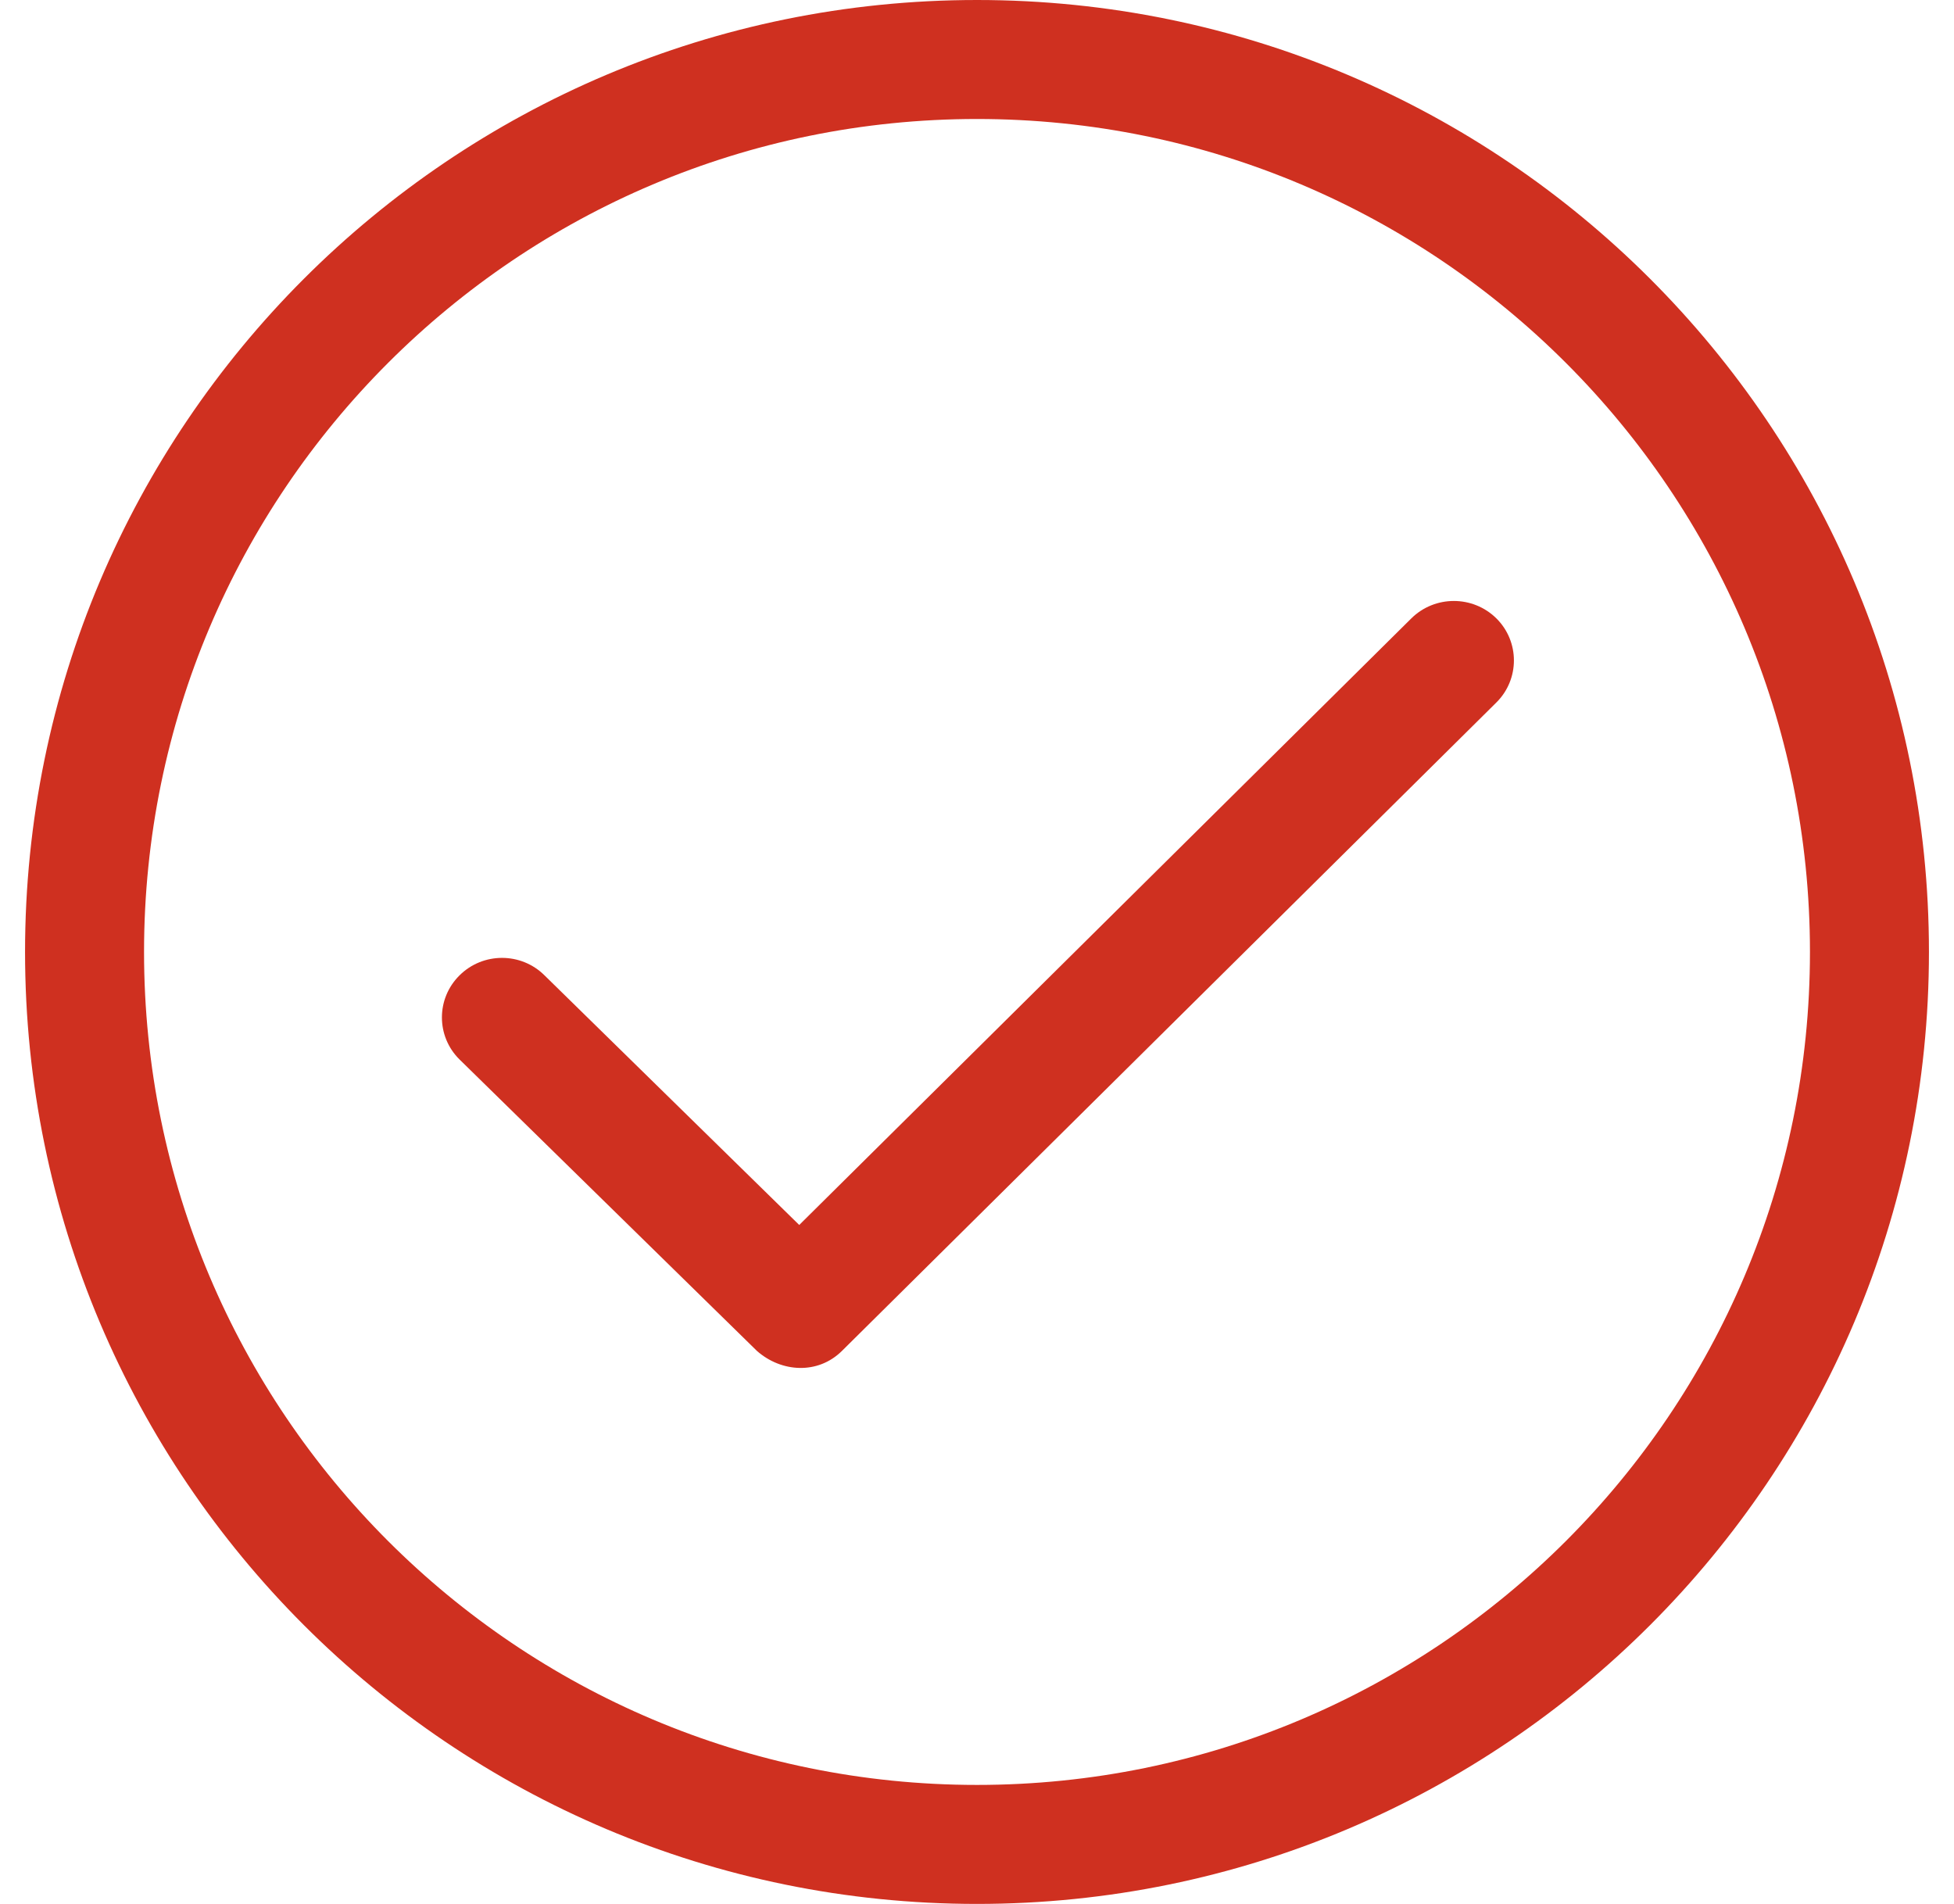 <svg width="39" height="38" viewBox="0 0 39 38" fill="none" xmlns="http://www.w3.org/2000/svg">
<g clip-path="url(#clip0_68_138)">
<g clip-path="url(#clip1_68_138)">
<path d="M19.5 0C9.006 0 0.5 8.506 0.5 19C0.5 29.494 9.006 38 19.5 38C29.993 38 38.5 29.493 38.5 19C38.5 8.506 29.993 0 19.5 0ZM19.5 35.625C10.318 35.625 2.875 28.182 2.875 19C2.875 9.818 10.318 2.375 19.5 2.375C28.682 2.375 36.125 9.818 36.125 19C36.125 28.182 28.682 35.625 19.5 35.625Z" fill="#CF3020"/>
<path d="M28.169 12.342L15.952 24.449L10.868 19.467C10.4 19.002 9.64 19.002 9.172 19.467C8.703 19.931 8.703 20.683 9.172 21.146L15.108 26.963C15.595 27.392 16.323 27.439 16.804 26.963L29.866 14.021C30.333 13.558 30.333 12.805 29.866 12.342C29.397 11.879 28.638 11.879 28.169 12.342Z" fill="#CF3020"/>
</g>
</g>
<defs>
<clipPath id="clip0_68_138">
<rect width="38" height="38" fill="white" transform="translate(0.5)"/>
</clipPath>
<clipPath id="clip1_68_138">
<rect width="38" height="38" fill="white" transform="translate(0.5)"/>
</clipPath>
</defs>
</svg>
